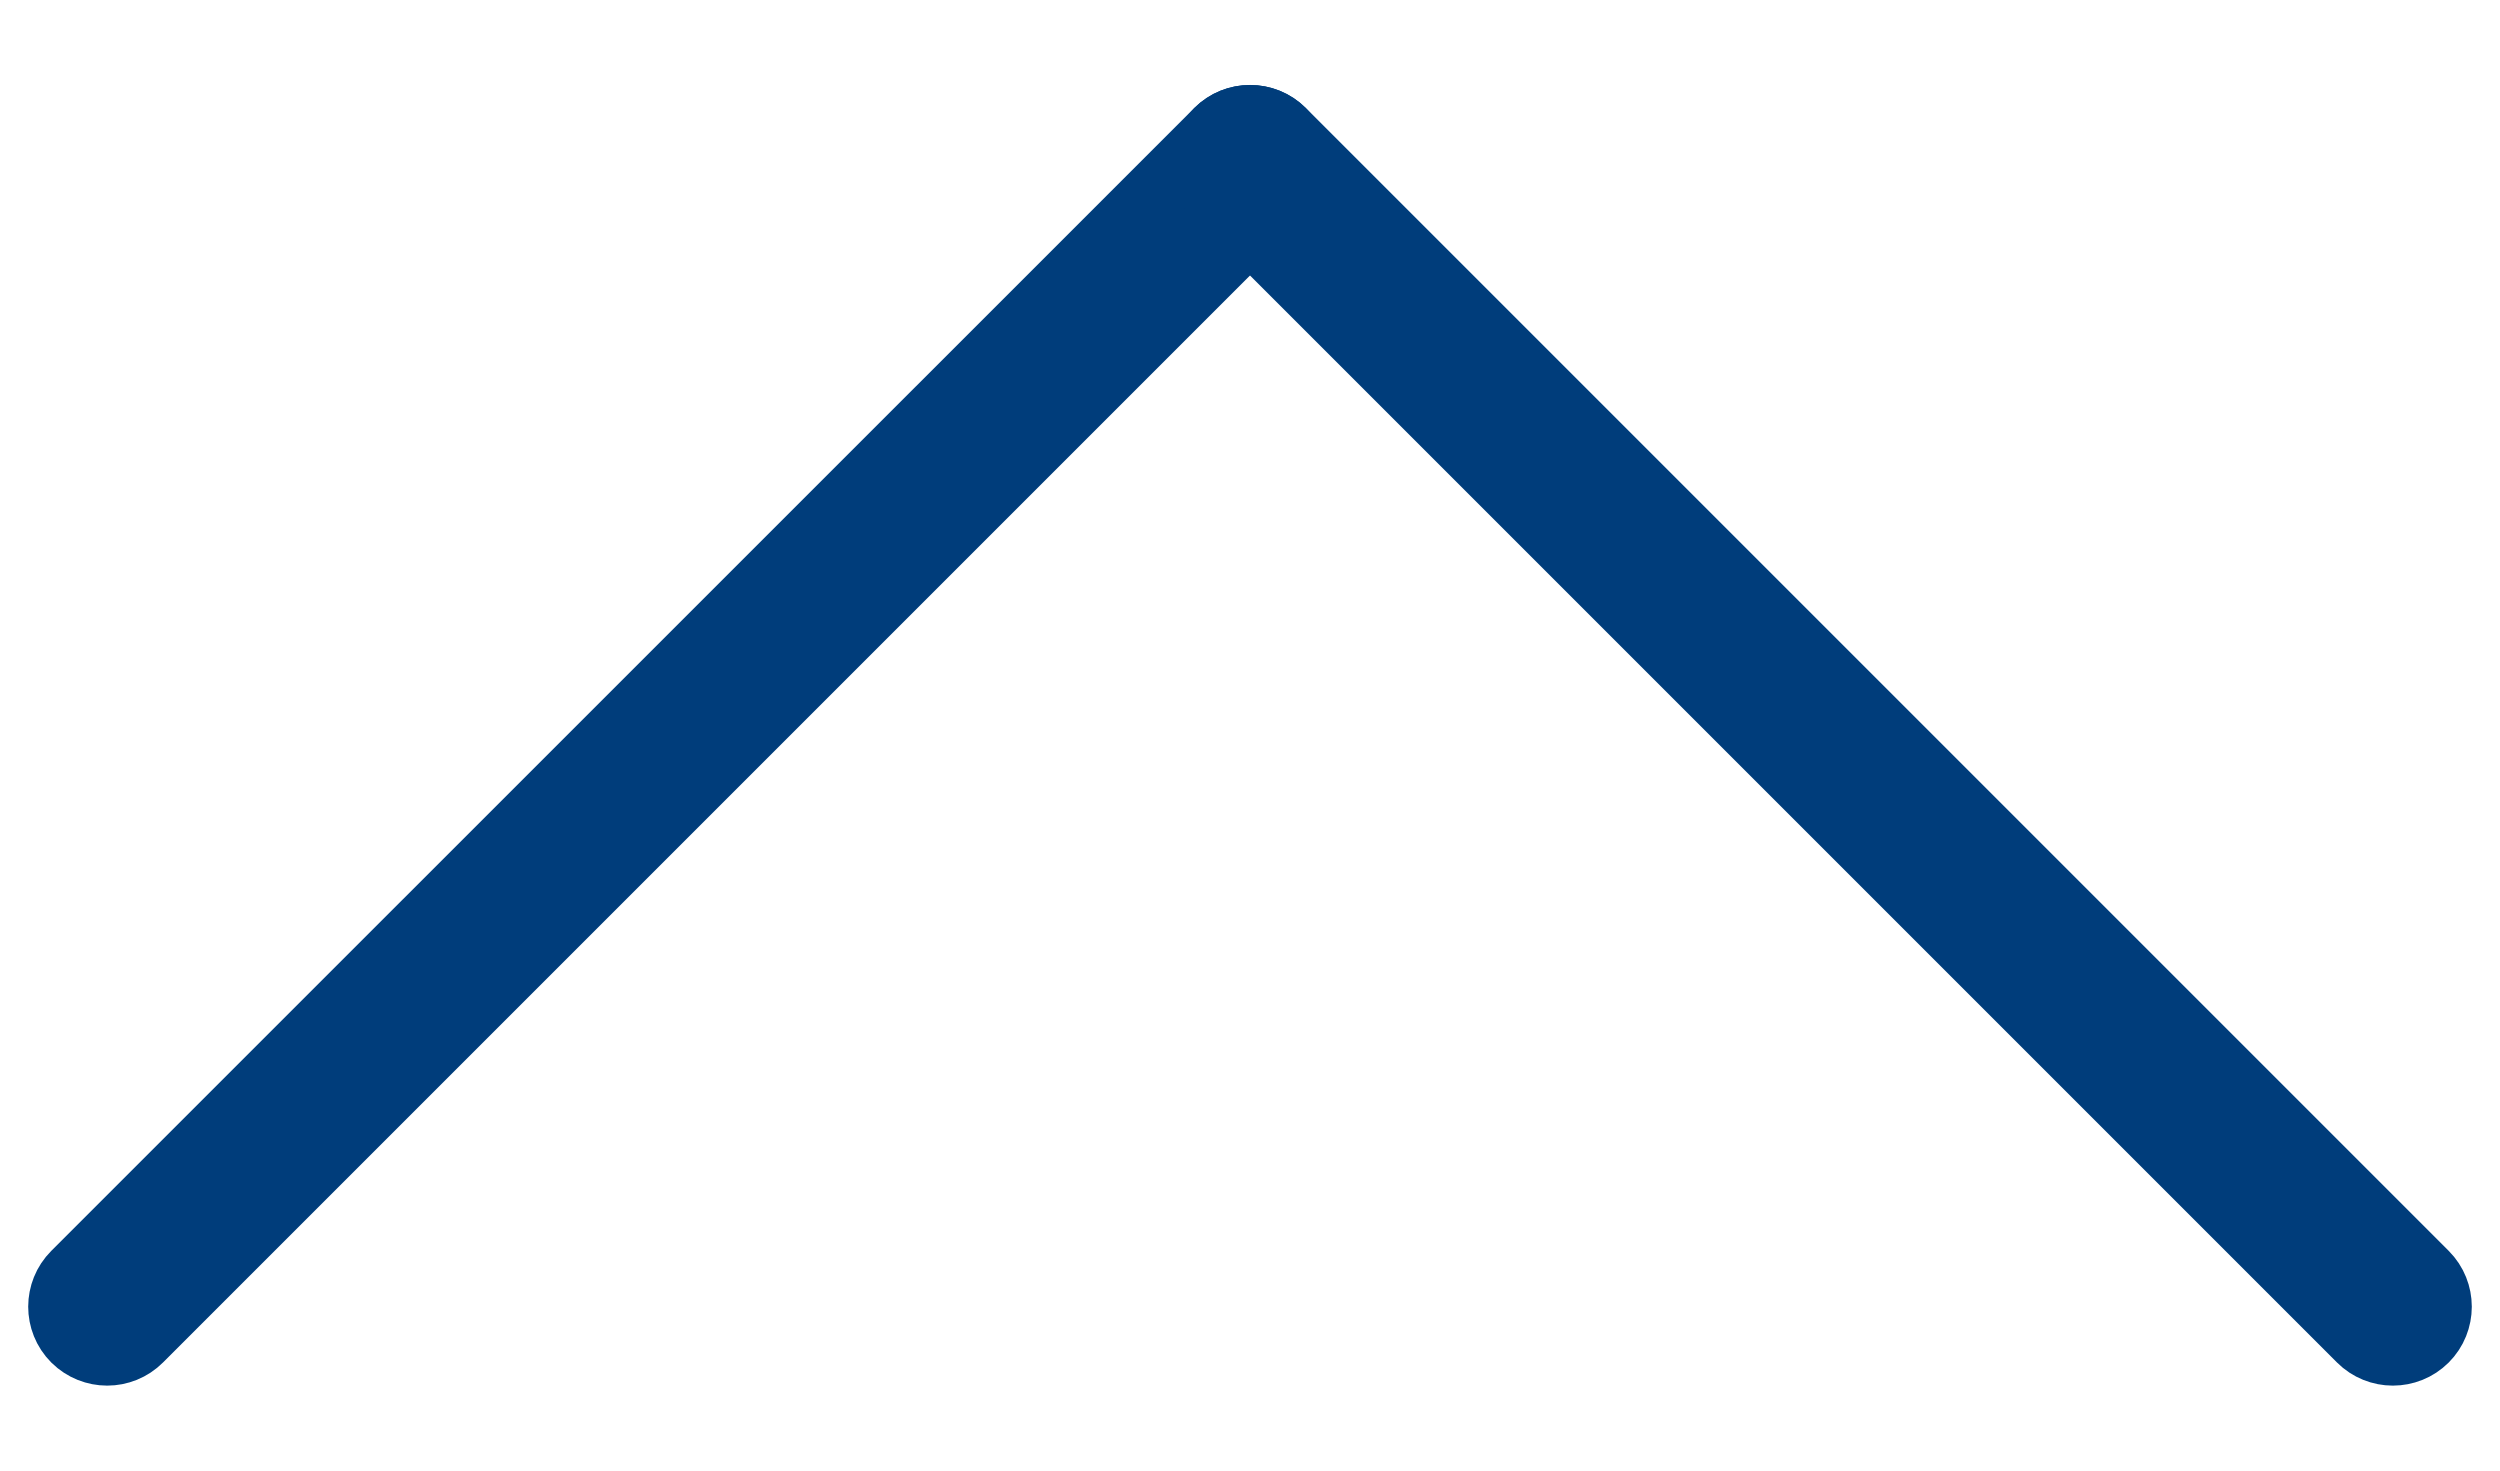<svg width="17" height="10" viewBox="0 0 17 10" fill="none" xmlns="http://www.w3.org/2000/svg">
<path fill-rule="evenodd" clip-rule="evenodd" d="M0.614 9C0.551 8.937 0.551 8.834 0.614 8.771L8.386 1C8.449 0.937 8.551 0.937 8.614 1C8.678 1.063 8.678 1.166 8.614 1.229L0.843 9C0.78 9.063 0.678 9.063 0.614 9Z" fill="#003D7B" stroke="#003D7B" stroke-width="0.75" stroke-linecap="round"/>
<path fill-rule="evenodd" clip-rule="evenodd" d="M8.386 1C8.323 1.063 8.323 1.166 8.386 1.229L16.157 9C16.22 9.063 16.323 9.063 16.386 9C16.449 8.937 16.449 8.834 16.386 8.771L8.615 1C8.552 0.937 8.449 0.937 8.386 1Z" fill="#003D7B" stroke="#003D7B" stroke-width="0.75" stroke-linecap="round"/>
</svg>
